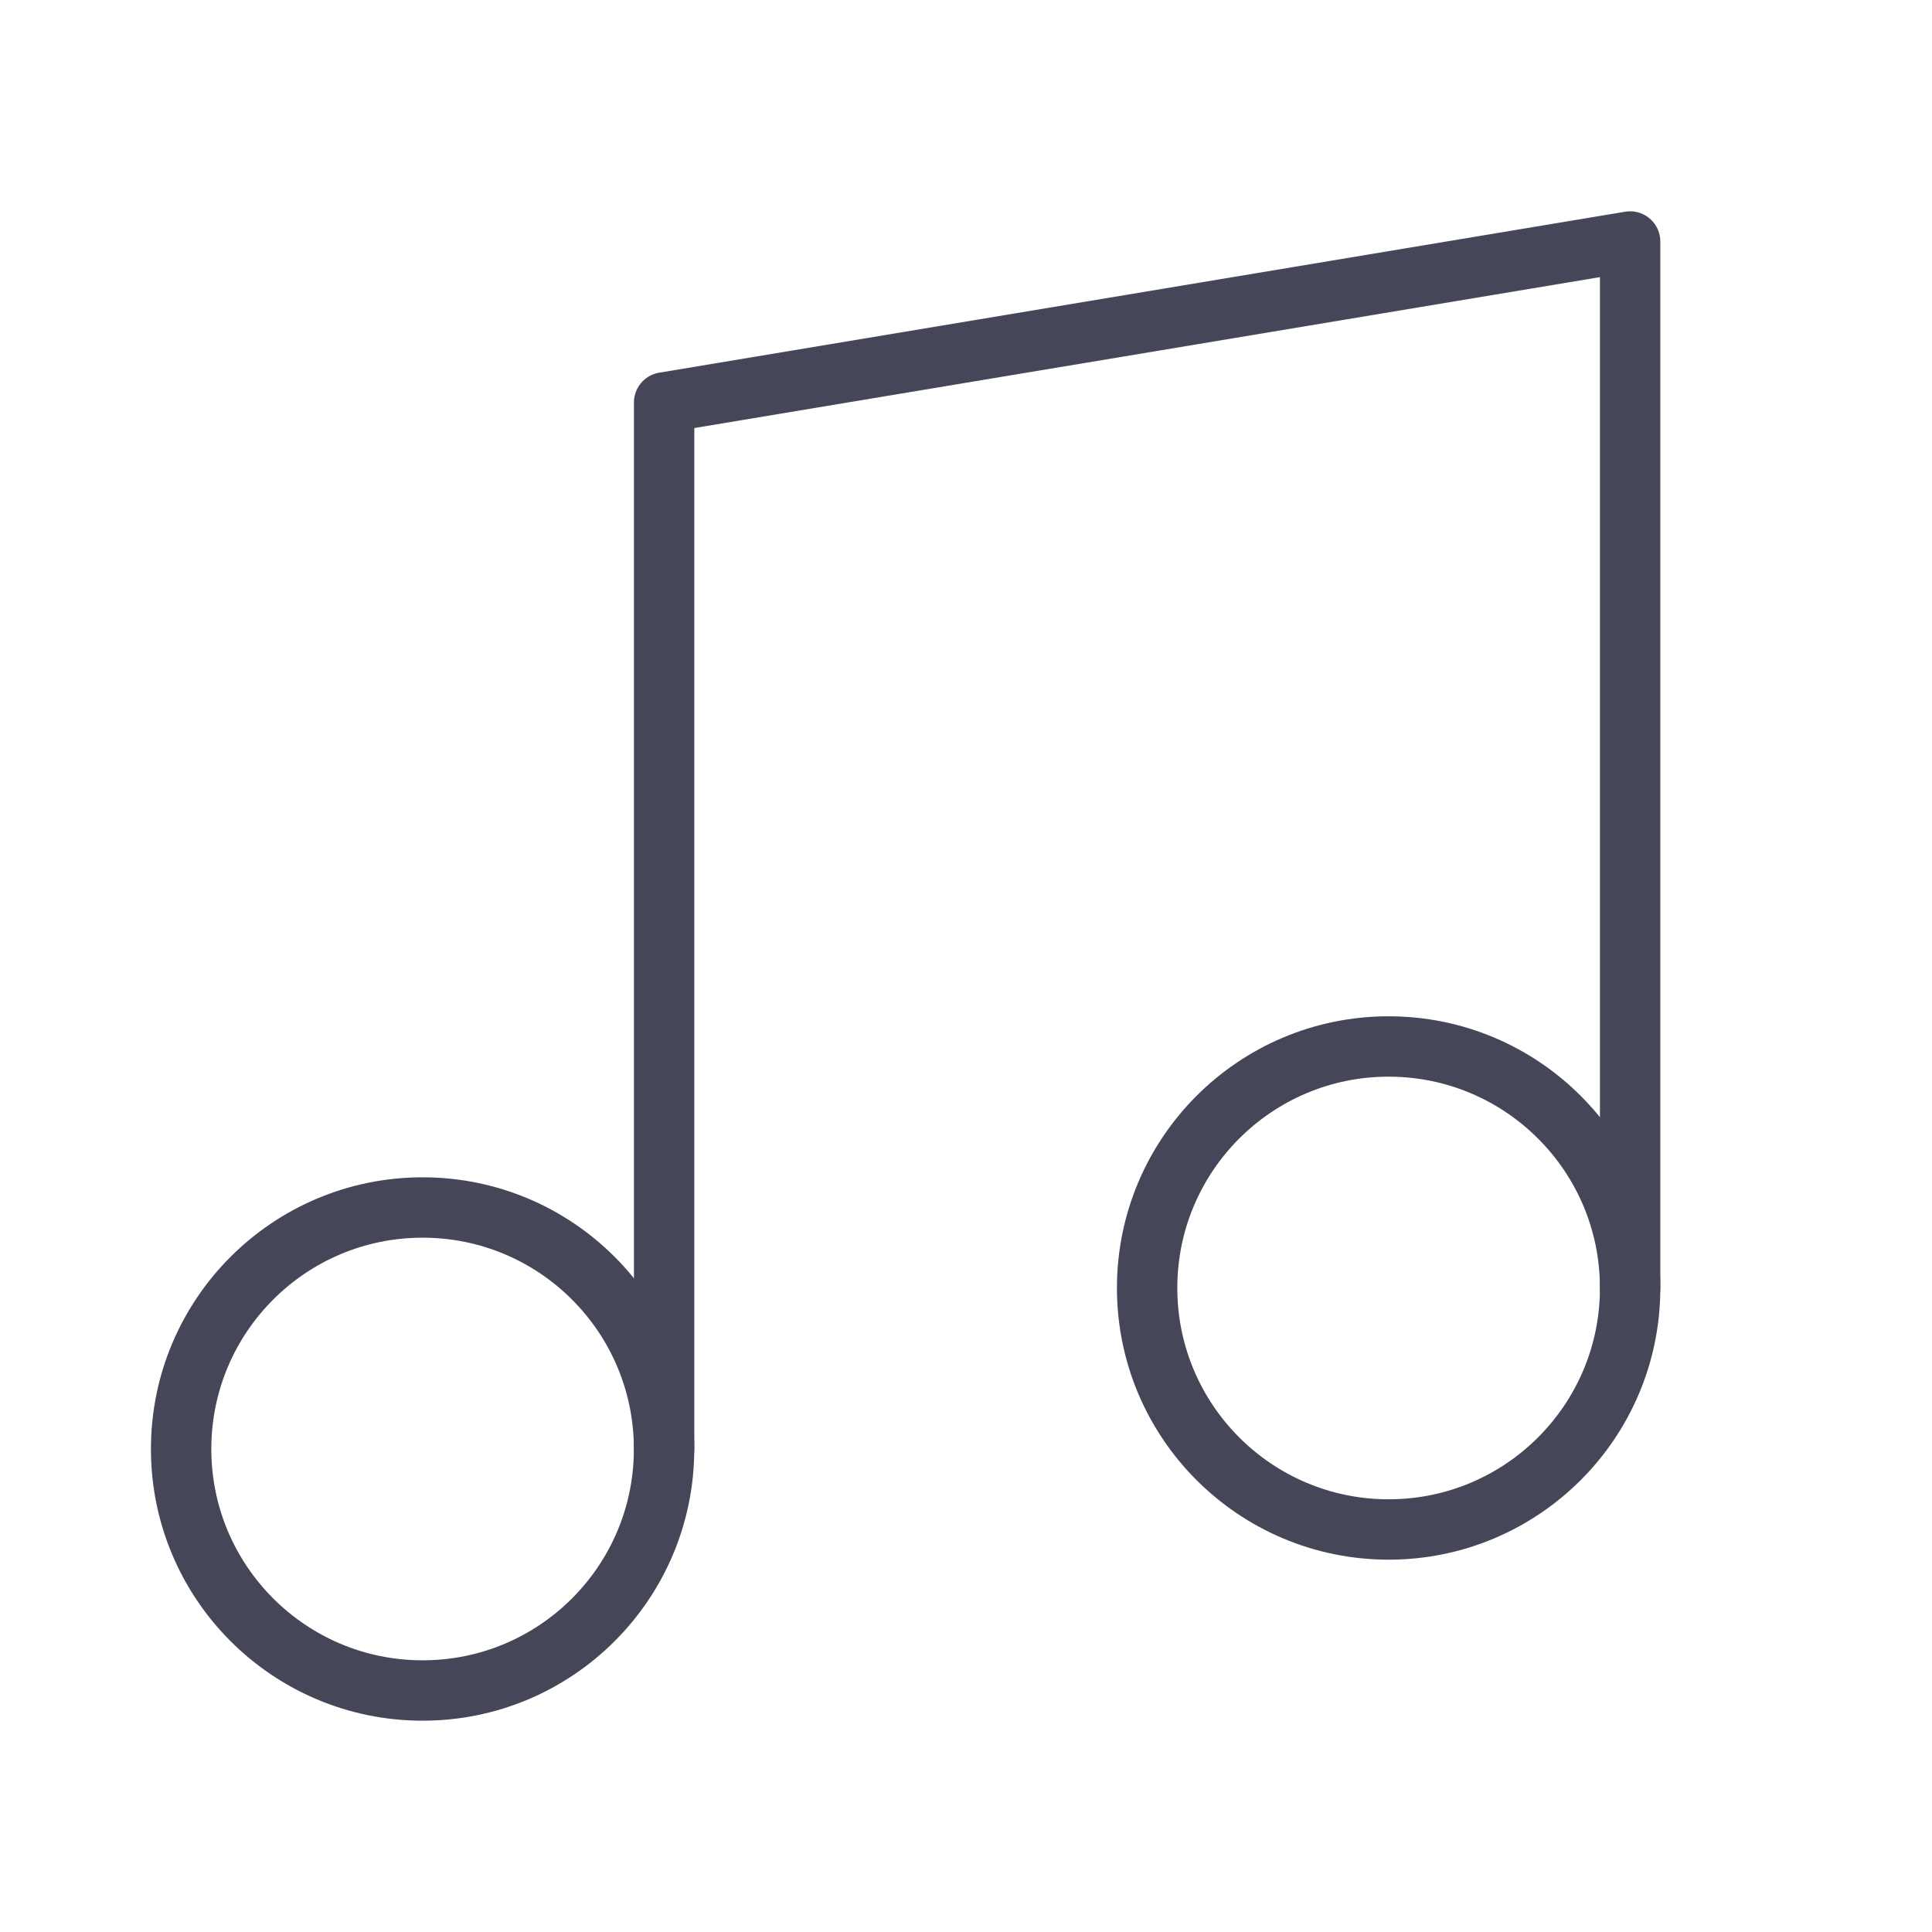 <svg width="32" height="32" viewBox="0 0 32 32" fill="none" xmlns="http://www.w3.org/2000/svg">
<path d="M11 24V6.666L27 4V21.333" stroke="#454758" stroke-linecap="round" stroke-linejoin="round"/>
<path d="M7 28C9.209 28 10.999 26.209 10.999 24C10.999 21.791 9.209 20 7 20C4.79 20 3 21.791 3 24C3 26.209 4.79 28 7 28Z" stroke="#454758" stroke-linecap="round" stroke-linejoin="round"/>
<path d="M23 25.333C25.209 25.333 27 23.542 27 21.333C27 19.124 25.209 17.333 23 17.333C20.791 17.333 19 19.124 19 21.333C19 23.542 20.791 25.333 23 25.333Z" stroke="#454758" stroke-linecap="round" stroke-linejoin="round"/>
</svg>
